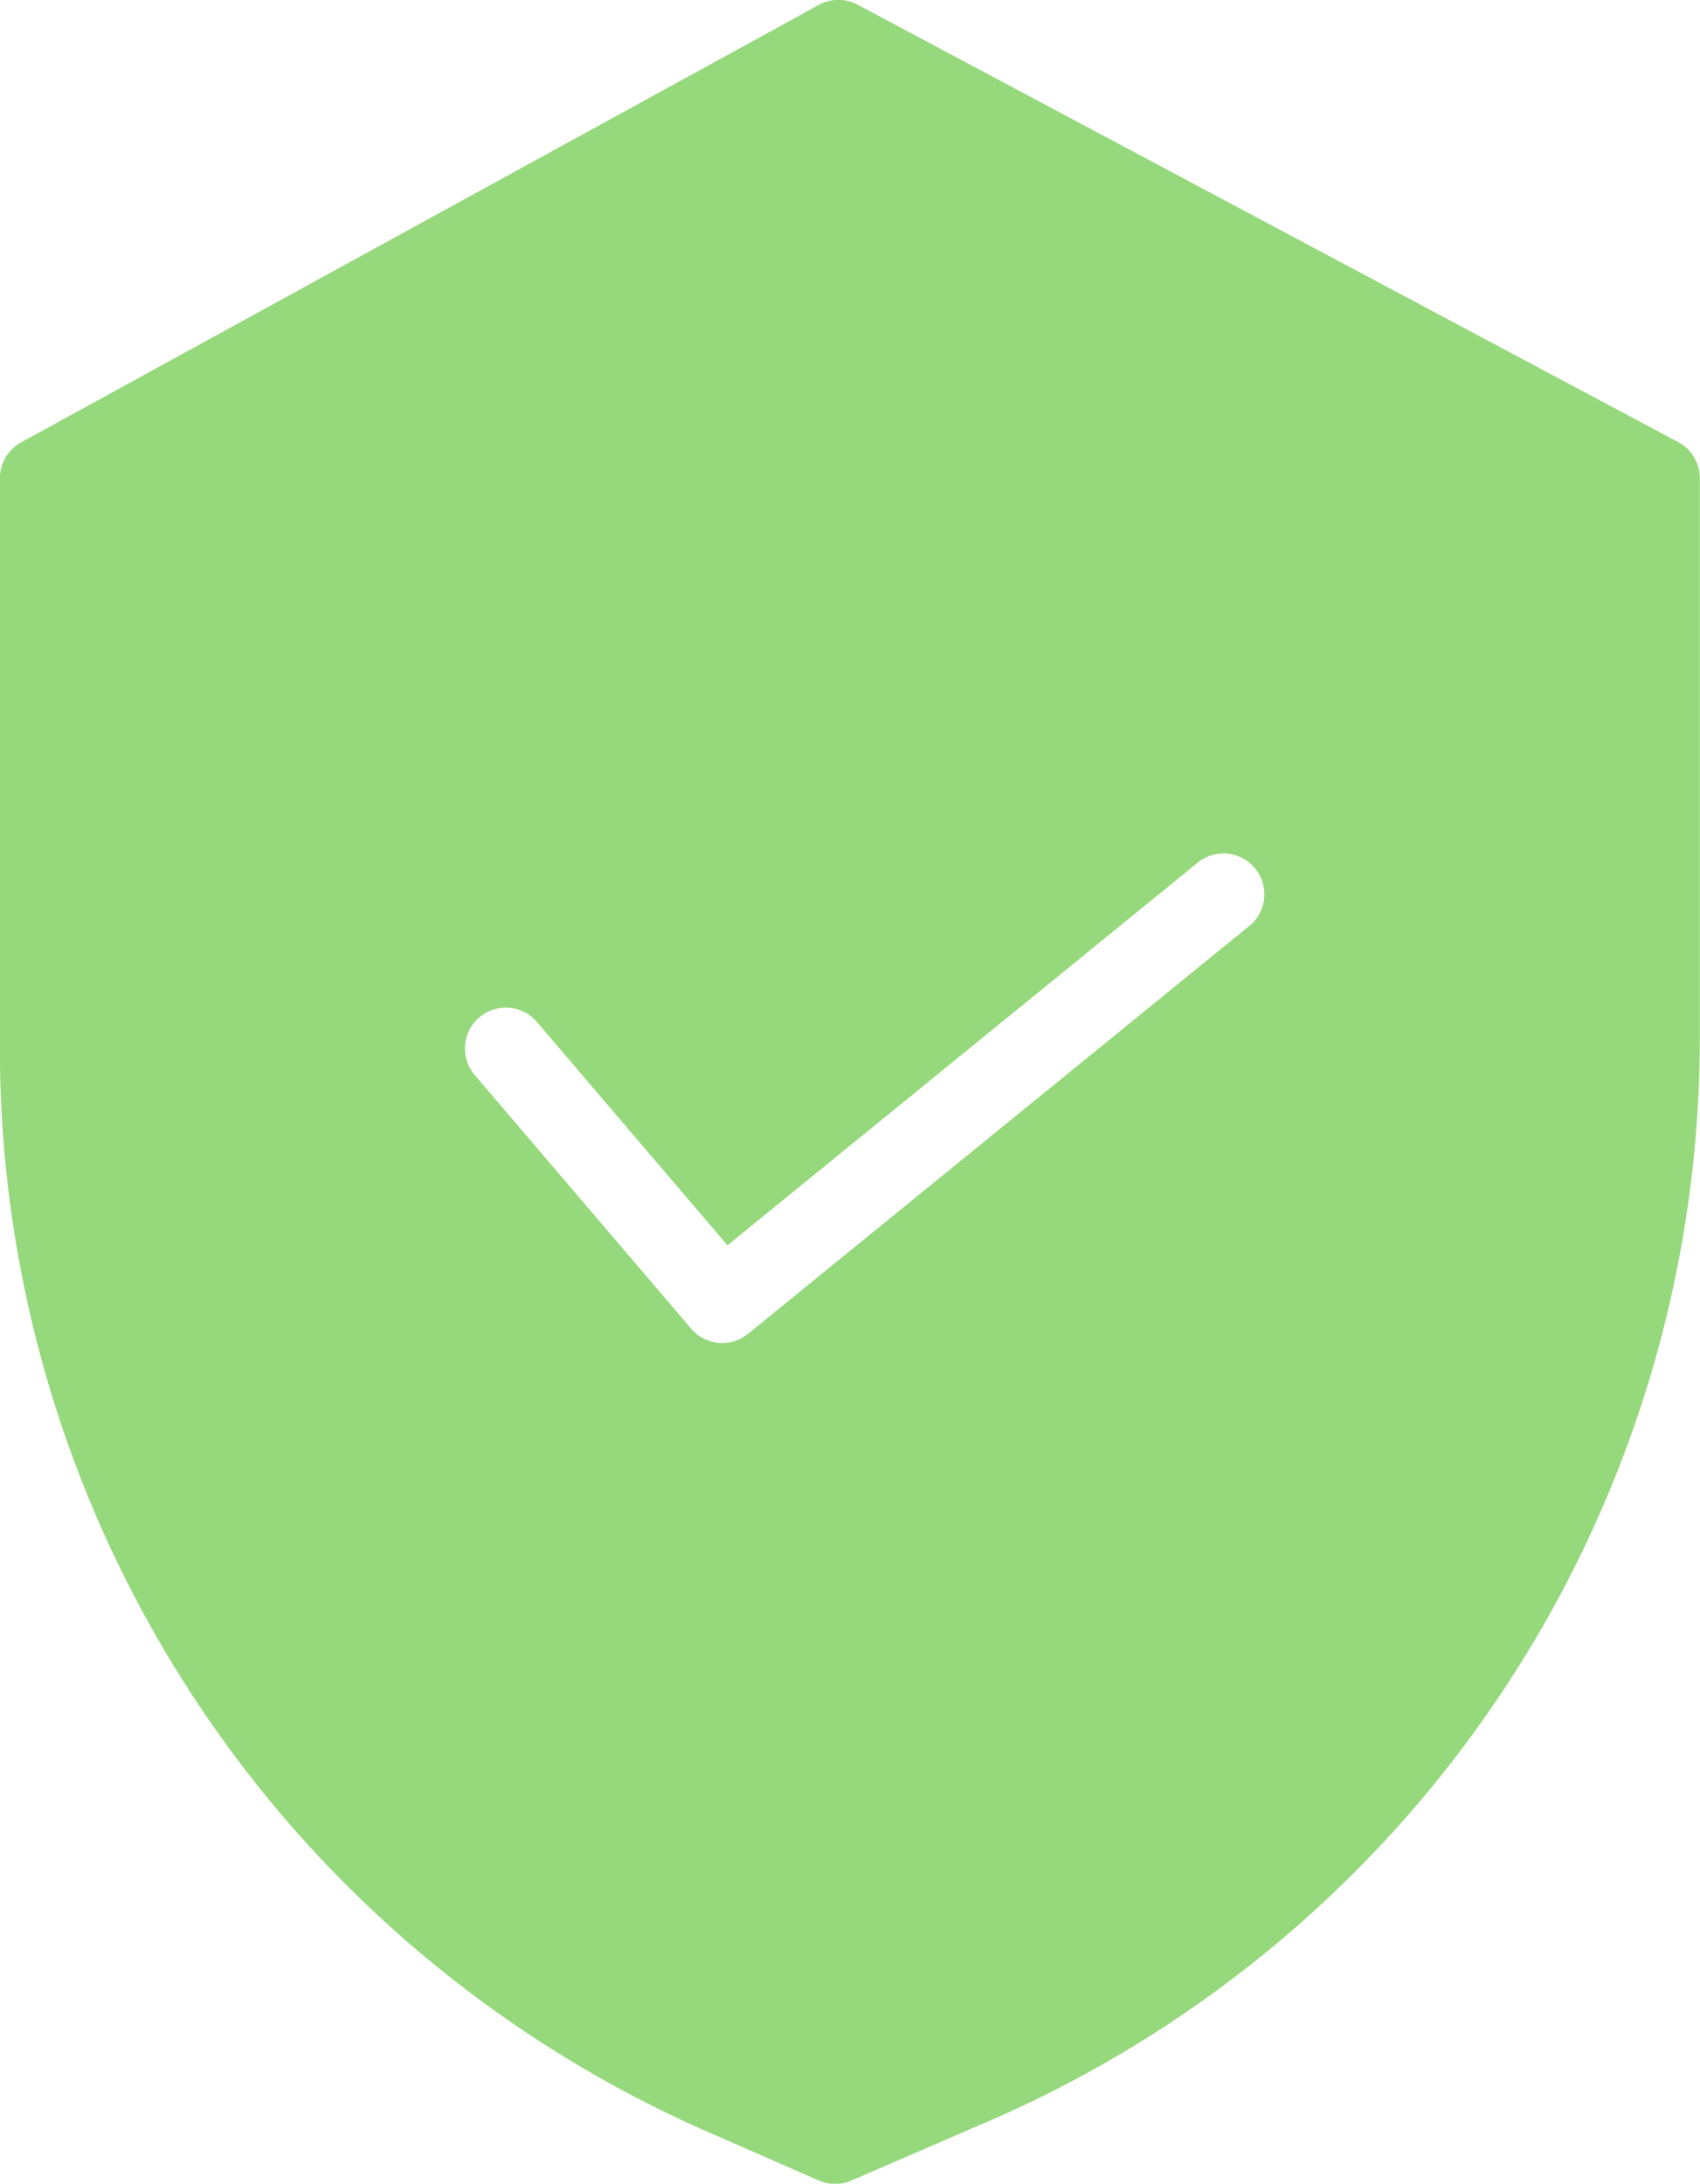 <?xml version="1.0" encoding="utf-8"?><svg xmlns="http://www.w3.org/2000/svg" width="16.963" height="21.784" viewBox="0 0 16.963 21.784"><defs><style>.a{fill:#96d87c;}</style></defs><path class="a" d="M16.8,4.41,8.615.048a.407.407,0,0,0-.388,0L.266,4.413a.408.408,0,0,0-.212.358v5.7a11.8,11.8,0,0,0,7.072,10.8l1.1.482a.407.407,0,0,0,.324,0L9.8,21.212a11.776,11.776,0,0,0,7.216-10.856V4.77a.408.408,0,0,0-.216-.36ZM12.533,9.227,7.519,13.306a.407.407,0,0,1-.567-.051L4.8,10.734a.408.408,0,1,1,.62-.53l1.894,2.219,4.705-3.828a.408.408,0,0,1,.515.632Zm0,0" transform="translate(-0.055 0)"/></svg>